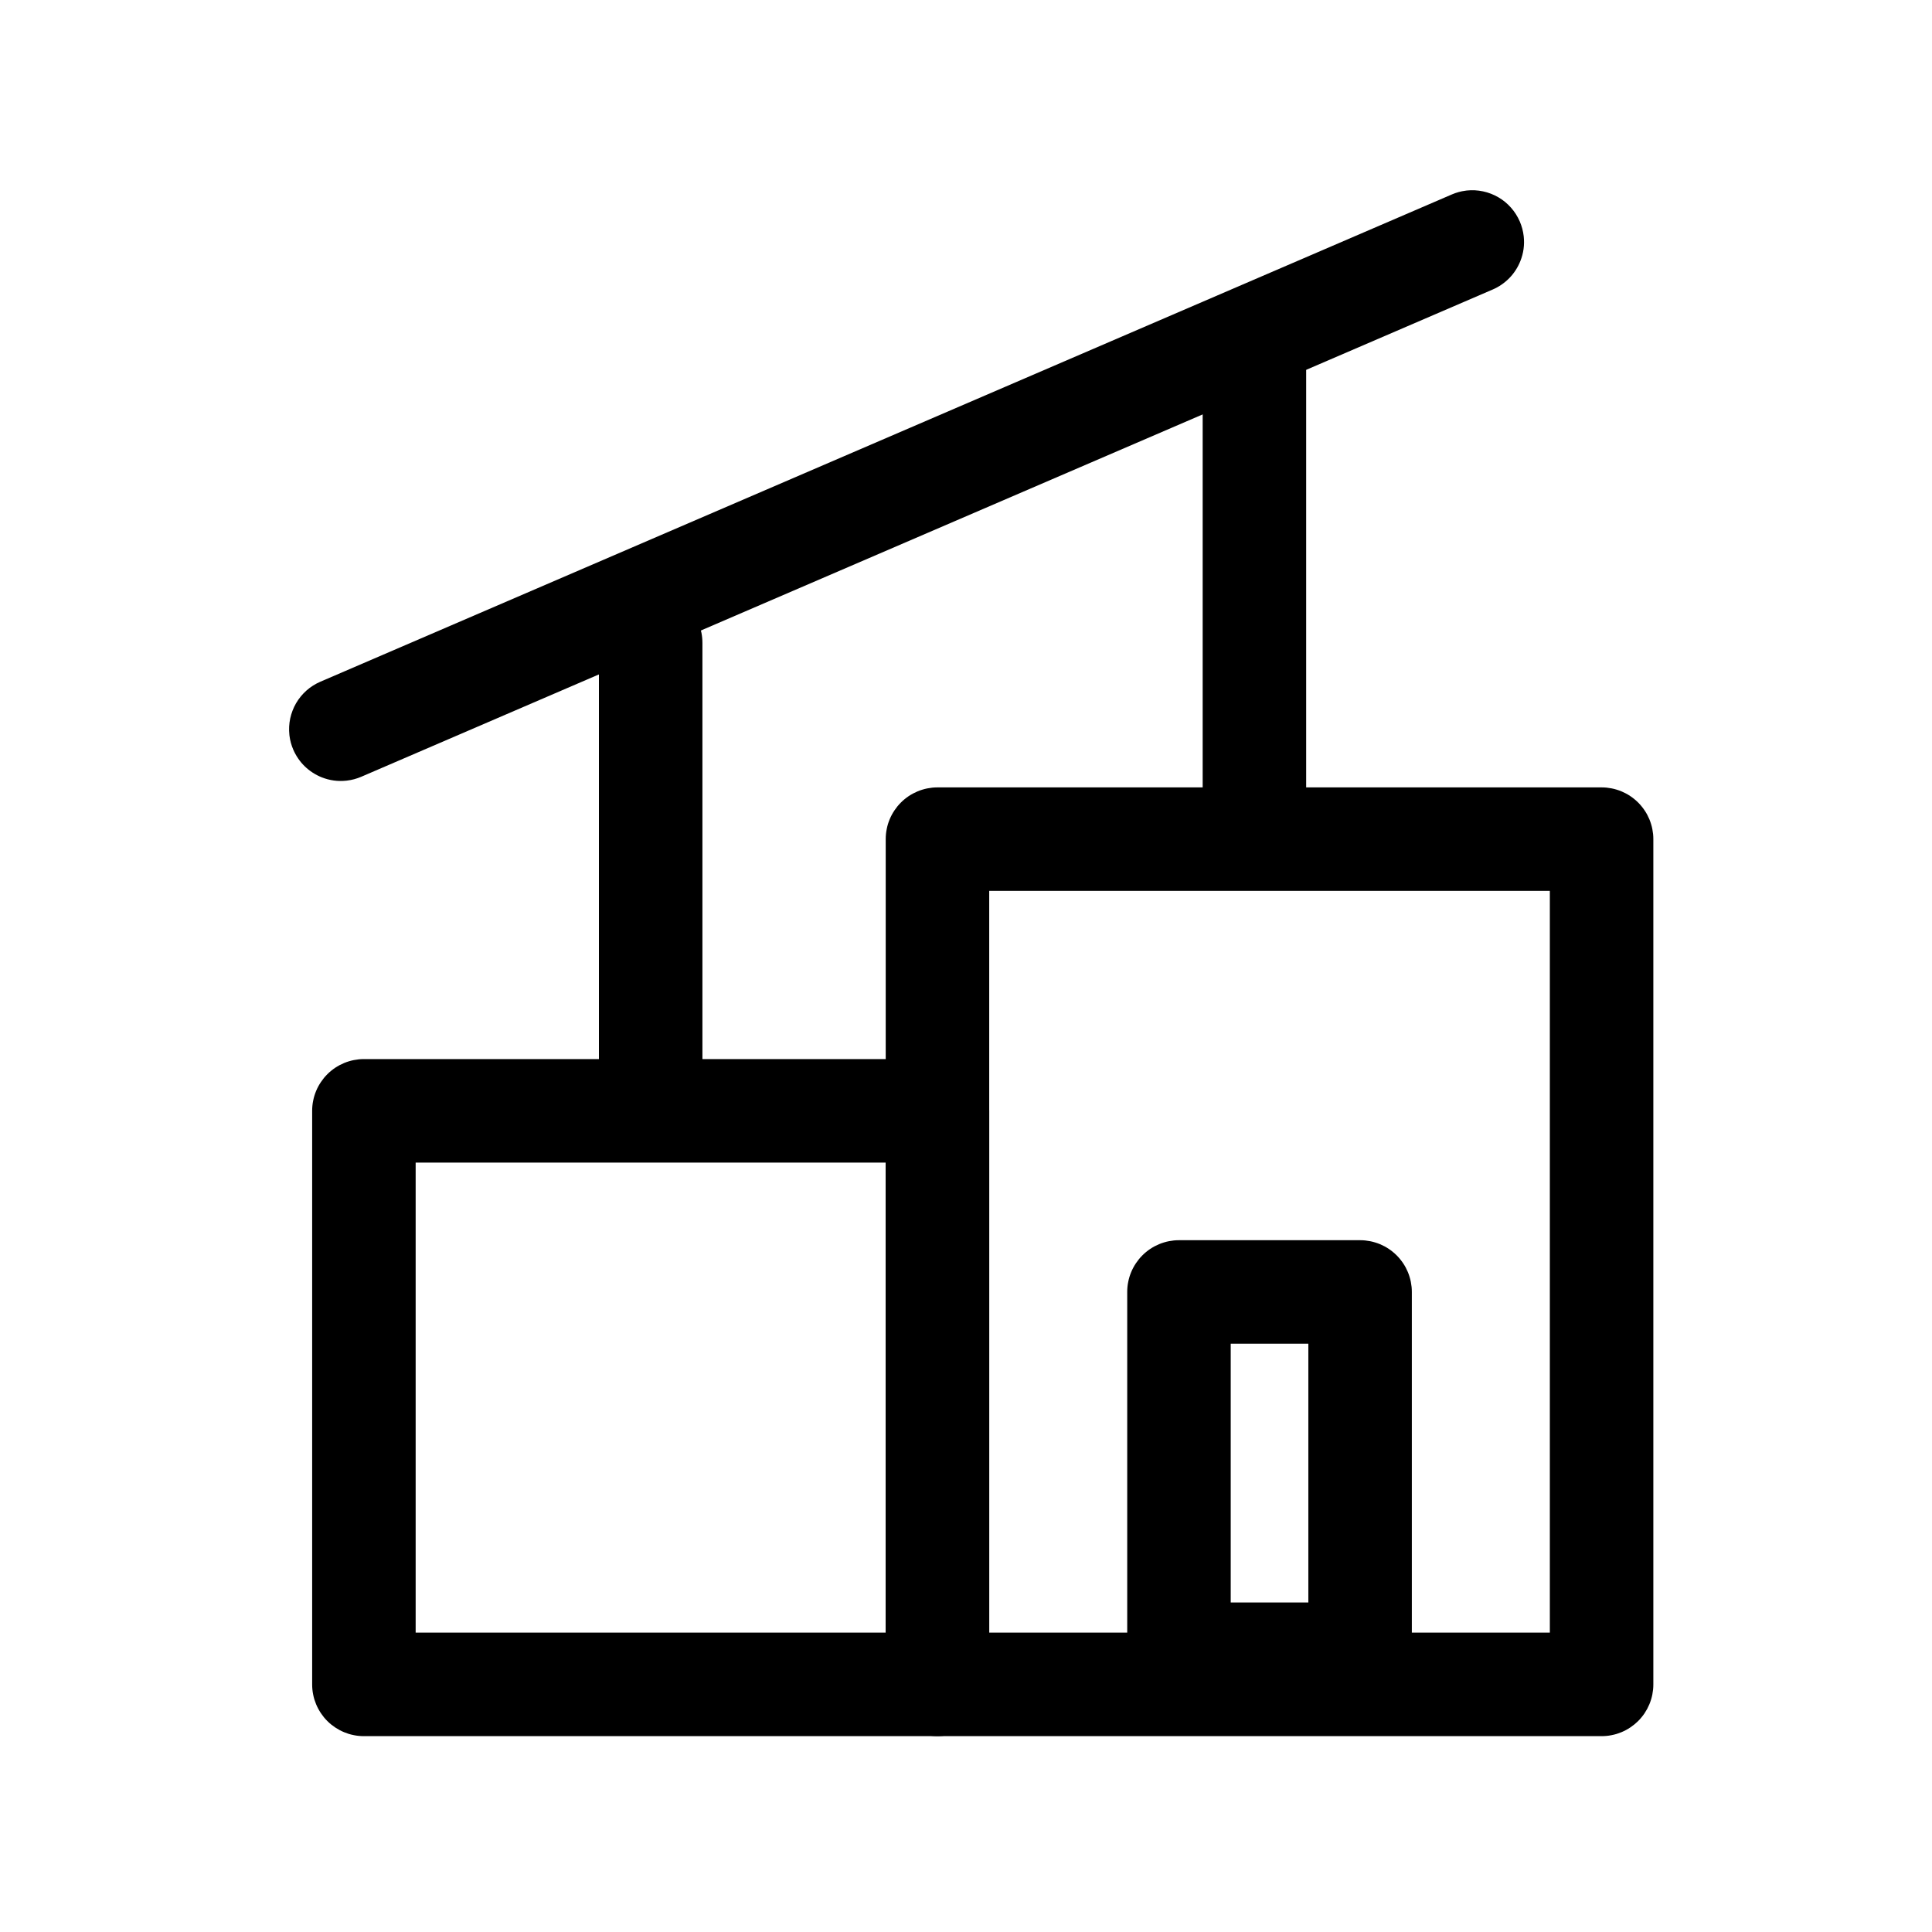 <svg xmlns="http://www.w3.org/2000/svg" xmlns:xlink="http://www.w3.org/1999/xlink" fill="none" version="1.1" width="56" height="56" viewBox="0 0 56 56"><g><g><g transform="matrix(0.994,-0.108,0.108,0.994,-1.108,1.011)"><path d="M9.191,22.632L43.326,12.132Q43.467,12.089,43.597,12.018Q43.727,11.948,43.841,11.854Q43.955,11.76,44.048,11.645Q44.141,11.531,44.21,11.4Q44.385,11.071,44.385,10.698L44.385,10.691Q44.383,10.469,44.318,10.257Q44.283,10.143,44.23,10.036Q44.178,9.929,44.108,9.831Q44.039,9.733,43.956,9.648Q43.872,9.563,43.776,9.492Q43.68,9.421,43.573,9.366Q43.467,9.311,43.354,9.274Q43.24,9.236,43.122,9.217Q43.004,9.198,42.885,9.198Q42.87,9.198,42.855,9.199Q42.645,9.203,42.444,9.265L8.309,19.765Q8.195,19.8,8.087,19.853Q7.98,19.905,7.883,19.974Q7.785,20.044,7.7,20.127Q7.614,20.211,7.543,20.307Q7.472,20.403,7.418,20.509Q7.363,20.616,7.325,20.729Q7.288,20.843,7.269,20.961Q7.25,21.079,7.25,21.198Q7.25,21.213,7.25,21.228Q7.254,21.438,7.316,21.639Q7.36,21.78,7.43,21.91Q7.5,22.041,7.594,22.154Q7.688,22.268,7.803,22.361Q7.918,22.455,8.048,22.524Q8.377,22.698,8.75,22.698L8.758,22.698Q8.979,22.697,9.191,22.632Z" fill-rule="evenodd" fill="#000000" fill-opacity="1"/></g><g><path d="M37.86,23.886L37.86,10.761Q37.86,10.687,37.853,10.614Q37.846,10.54,37.832,10.468Q37.817,10.396,37.796,10.325Q37.774,10.255,37.746,10.187Q37.718,10.119,37.683,10.054Q37.648,9.989,37.608,9.927Q37.567,9.866,37.52,9.809Q37.473,9.752,37.421,9.7Q37.369,9.648,37.312,9.601Q37.255,9.554,37.194,9.513Q37.132,9.473,37.067,9.438Q37.002,9.403,36.934,9.375Q36.866,9.347,36.796,9.325Q36.725,9.304,36.653,9.289Q36.581,9.275,36.507,9.268Q36.434,9.261,36.36,9.261Q36.287,9.261,36.213,9.268Q36.14,9.275,36.068,9.289Q35.995,9.304,35.925,9.325Q35.854,9.347,35.786,9.375Q35.718,9.403,35.653,9.438Q35.588,9.473,35.527,9.513Q35.466,9.554,35.409,9.601Q35.352,9.648,35.3,9.7Q35.248,9.752,35.201,9.809Q35.154,9.866,35.113,9.927Q35.072,9.989,35.037,10.054Q35.003,10.119,34.975,10.187Q34.946,10.255,34.925,10.325Q34.904,10.396,34.889,10.468Q34.875,10.54,34.868,10.614Q34.86,10.687,34.86,10.761L34.86,23.886Q34.86,23.959,34.868,24.033Q34.875,24.106,34.889,24.178Q34.904,24.251,34.925,24.321Q34.946,24.392,34.975,24.46Q35.003,24.528,35.037,24.593Q35.072,24.658,35.113,24.719Q35.154,24.78,35.201,24.837Q35.248,24.894,35.3,24.946Q35.352,24.998,35.409,25.045Q35.466,25.092,35.527,25.133Q35.588,25.174,35.653,25.209Q35.718,25.243,35.786,25.271Q35.854,25.3,35.925,25.321Q35.995,25.342,36.068,25.357Q36.14,25.371,36.213,25.378Q36.287,25.386,36.36,25.386Q36.434,25.386,36.507,25.378Q36.581,25.371,36.653,25.357Q36.725,25.342,36.796,25.321Q36.866,25.3,36.934,25.271Q37.002,25.243,37.067,25.209Q37.132,25.174,37.194,25.133Q37.255,25.092,37.312,25.045Q37.369,24.998,37.421,24.946Q37.473,24.894,37.52,24.837Q37.567,24.78,37.608,24.719Q37.648,24.658,37.683,24.593Q37.718,24.528,37.746,24.46Q37.774,24.392,37.796,24.321Q37.817,24.251,37.832,24.178Q37.846,24.106,37.853,24.033Q37.86,23.959,37.86,23.886ZM20.36,31.761L20.36,18.636Q20.36,18.562,20.353,18.489Q20.346,18.415,20.332,18.343Q20.317,18.271,20.296,18.2Q20.274,18.13,20.246,18.062Q20.218,17.994,20.183,17.929Q20.148,17.864,20.108,17.802Q20.067,17.741,20.02,17.684Q19.973,17.627,19.921,17.575Q19.869,17.523,19.812,17.476Q19.755,17.429,19.694,17.388Q19.632,17.348,19.567,17.313Q19.502,17.278,19.434,17.25Q19.366,17.222,19.296,17.2Q19.225,17.179,19.153,17.164Q19.081,17.15,19.007,17.143Q18.934,17.136,18.86,17.136Q18.787,17.136,18.713,17.143Q18.64,17.15,18.568,17.164Q18.495,17.179,18.425,17.2Q18.354,17.222,18.286,17.25Q18.218,17.278,18.153,17.313Q18.088,17.348,18.027,17.388Q17.966,17.429,17.909,17.476Q17.852,17.523,17.8,17.575Q17.748,17.627,17.701,17.684Q17.654,17.741,17.613,17.802Q17.572,17.864,17.537,17.929Q17.503,17.994,17.475,18.062Q17.446,18.13,17.425,18.2Q17.404,18.271,17.389,18.343Q17.375,18.415,17.368,18.489Q17.36,18.562,17.36,18.636L17.36,31.761Q17.36,31.834,17.368,31.908Q17.375,31.981,17.389,32.053Q17.404,32.126,17.425,32.196Q17.446,32.267,17.475,32.335Q17.503,32.403,17.537,32.468Q17.572,32.533,17.613,32.594Q17.654,32.655,17.701,32.712Q17.748,32.769,17.8,32.821Q17.852,32.873,17.909,32.92Q17.966,32.967,18.027,33.008Q18.088,33.049,18.153,33.084Q18.218,33.118,18.286,33.146Q18.354,33.175,18.425,33.196Q18.495,33.217,18.568,33.232Q18.64,33.246,18.713,33.253Q18.787,33.261,18.86,33.261Q18.934,33.261,19.007,33.253Q19.081,33.246,19.153,33.232Q19.225,33.217,19.296,33.196Q19.366,33.175,19.434,33.146Q19.502,33.118,19.567,33.084Q19.632,33.049,19.694,33.008Q19.755,32.967,19.812,32.92Q19.869,32.873,19.921,32.821Q19.973,32.769,20.02,32.712Q20.067,32.655,20.108,32.594Q20.148,32.533,20.183,32.468Q20.218,32.403,20.246,32.335Q20.274,32.267,20.296,32.196Q20.317,32.126,20.332,32.053Q20.346,31.981,20.353,31.908Q20.36,31.834,20.36,31.761Z" fill-rule="evenodd" fill="#000000" fill-opacity="1"/></g><g><path d="M9.048,48.823L9.048,32.198Q9.048,32.124,9.055,32.051Q9.062,31.978,9.077,31.906Q9.091,31.833,9.112,31.763Q9.134,31.692,9.162,31.624Q9.19,31.556,9.225,31.491Q9.26,31.426,9.301,31.365Q9.342,31.304,9.388,31.247Q9.435,31.19,9.487,31.138Q9.539,31.085,9.596,31.039Q9.653,30.992,9.714,30.951Q9.776,30.91,9.841,30.875Q9.906,30.841,9.974,30.812Q10.042,30.784,10.112,30.763Q10.183,30.741,10.255,30.727Q10.327,30.713,10.401,30.705Q10.474,30.698,10.548,30.698L27.173,30.698Q27.247,30.698,27.32,30.705Q27.393,30.713,27.465,30.727Q27.538,30.741,27.608,30.763Q27.679,30.784,27.747,30.812Q27.815,30.841,27.88,30.875Q27.945,30.91,28.006,30.951Q28.067,30.992,28.124,31.039Q28.181,31.085,28.234,31.138Q28.286,31.19,28.332,31.247Q28.379,31.304,28.42,31.365Q28.461,31.426,28.496,31.491Q28.53,31.556,28.559,31.624Q28.587,31.692,28.608,31.763Q28.63,31.833,28.644,31.906Q28.658,31.978,28.666,32.051Q28.673,32.124,28.673,32.198L28.673,48.823Q28.673,48.897,28.666,48.97Q28.658,49.044,28.644,49.116Q28.63,49.188,28.608,49.259Q28.587,49.329,28.559,49.397Q28.53,49.465,28.496,49.53Q28.461,49.595,28.42,49.657Q28.379,49.718,28.332,49.775Q28.286,49.832,28.234,49.884Q28.181,49.936,28.124,49.983Q28.067,50.029,28.006,50.07Q27.945,50.111,27.88,50.146Q27.815,50.181,27.747,50.209Q27.679,50.237,27.608,50.259Q27.538,50.28,27.465,50.294Q27.393,50.309,27.32,50.316Q27.247,50.323,27.173,50.323L10.548,50.323Q10.474,50.323,10.401,50.316Q10.327,50.309,10.255,50.294Q10.183,50.28,10.112,50.259Q10.042,50.237,9.974,50.209Q9.906,50.181,9.841,50.146Q9.776,50.111,9.714,50.07Q9.653,50.029,9.596,49.983Q9.539,49.936,9.487,49.884Q9.435,49.832,9.388,49.775Q9.342,49.718,9.301,49.657Q9.26,49.595,9.225,49.53Q9.19,49.465,9.162,49.397Q9.134,49.329,9.112,49.259Q9.091,49.188,9.077,49.116Q9.062,49.044,9.055,48.97Q9.048,48.897,9.048,48.823ZM12.048,33.698L12.048,47.323L25.673,47.323L25.673,33.698L12.048,33.698Z" fill="#000000" fill-opacity="1"/></g><g><path d="M25.673,48.823L25.673,24.323Q25.673,24.249,25.68,24.176Q25.687,24.103,25.702,24.031Q25.716,23.958,25.737,23.888Q25.759,23.817,25.787,23.749Q25.815,23.681,25.85,23.616Q25.885,23.551,25.926,23.49Q25.967,23.429,26.013,23.372Q26.06,23.315,26.112,23.263Q26.164,23.21,26.221,23.164Q26.278,23.117,26.339,23.076Q26.401,23.035,26.466,23Q26.531,22.966,26.599,22.937Q26.667,22.909,26.737,22.888Q26.808,22.866,26.88,22.852Q26.952,22.838,27.026,22.83Q27.099,22.823,27.173,22.823L46.423,22.823Q46.497,22.823,46.57,22.83Q46.643,22.838,46.715,22.852Q46.788,22.866,46.858,22.888Q46.929,22.909,46.997,22.937Q47.065,22.966,47.13,23Q47.195,23.035,47.256,23.076Q47.317,23.117,47.374,23.164Q47.431,23.21,47.484,23.263Q47.536,23.315,47.582,23.372Q47.629,23.429,47.67,23.49Q47.711,23.551,47.746,23.616Q47.78,23.681,47.809,23.749Q47.837,23.817,47.858,23.888Q47.88,23.958,47.894,24.031Q47.908,24.103,47.916,24.176Q47.923,24.249,47.923,24.323L47.923,48.823Q47.923,48.897,47.916,48.97Q47.908,49.044,47.894,49.116Q47.88,49.188,47.858,49.259Q47.837,49.329,47.809,49.397Q47.78,49.465,47.746,49.53Q47.711,49.595,47.67,49.657Q47.629,49.718,47.582,49.775Q47.536,49.832,47.484,49.884Q47.431,49.936,47.374,49.983Q47.317,50.029,47.256,50.07Q47.195,50.111,47.13,50.146Q47.065,50.181,46.997,50.209Q46.929,50.237,46.858,50.259Q46.788,50.28,46.715,50.294Q46.643,50.309,46.57,50.316Q46.497,50.323,46.423,50.323L27.173,50.323Q27.099,50.323,27.026,50.316Q26.952,50.309,26.88,50.294Q26.808,50.28,26.737,50.259Q26.667,50.237,26.599,50.209Q26.531,50.181,26.466,50.146Q26.401,50.111,26.339,50.07Q26.278,50.029,26.221,49.983Q26.164,49.936,26.112,49.884Q26.06,49.832,26.013,49.775Q25.967,49.718,25.926,49.657Q25.885,49.595,25.85,49.53Q25.815,49.465,25.787,49.397Q25.759,49.329,25.737,49.259Q25.716,49.188,25.702,49.116Q25.687,49.044,25.68,48.97Q25.673,48.897,25.673,48.823ZM28.673,25.823L28.673,47.323L44.923,47.323L44.923,25.823L28.673,25.823Z" fill="#000000" fill-opacity="1"/></g><g><path d="M32.673,47.948L32.673,37.448Q32.673,37.374,32.68,37.301Q32.687,37.228,32.702,37.156Q32.716,37.083,32.737,37.013Q32.759,36.942,32.787,36.874Q32.815,36.806,32.85,36.741Q32.885,36.676,32.926,36.615Q32.967,36.554,33.013,36.497Q33.06,36.44,33.112,36.388Q33.164,36.335,33.221,36.289Q33.278,36.242,33.339,36.201Q33.401,36.16,33.466,36.125Q33.531,36.091,33.599,36.062Q33.667,36.034,33.737,36.013Q33.808,35.991,33.88,35.977Q33.952,35.963,34.026,35.955Q34.099,35.948,34.173,35.948L39.423,35.948Q39.497,35.948,39.57,35.955Q39.643,35.963,39.715,35.977Q39.788,35.991,39.858,36.013Q39.929,36.034,39.997,36.062Q40.065,36.091,40.13,36.125Q40.195,36.16,40.256,36.201Q40.317,36.242,40.374,36.289Q40.431,36.335,40.484,36.388Q40.536,36.44,40.582,36.497Q40.629,36.554,40.67,36.615Q40.711,36.676,40.746,36.741Q40.78,36.806,40.809,36.874Q40.837,36.942,40.858,37.013Q40.88,37.083,40.894,37.156Q40.908,37.228,40.916,37.301Q40.923,37.374,40.923,37.448L40.923,47.948Q40.923,48.022,40.916,48.095Q40.908,48.169,40.894,48.241Q40.88,48.313,40.858,48.384Q40.837,48.454,40.809,48.522Q40.78,48.59,40.746,48.655Q40.711,48.72,40.67,48.782Q40.629,48.843,40.582,48.9Q40.536,48.957,40.484,49.009Q40.431,49.061,40.374,49.108Q40.317,49.154,40.256,49.195Q40.195,49.236,40.13,49.271Q40.065,49.306,39.997,49.334Q39.929,49.362,39.858,49.384Q39.788,49.405,39.715,49.419Q39.643,49.434,39.57,49.441Q39.497,49.448,39.423,49.448L34.173,49.448Q34.099,49.448,34.026,49.441Q33.952,49.434,33.88,49.419Q33.808,49.405,33.737,49.384Q33.667,49.362,33.599,49.334Q33.531,49.306,33.466,49.271Q33.401,49.236,33.339,49.195Q33.278,49.154,33.221,49.108Q33.164,49.061,33.112,49.009Q33.06,48.957,33.013,48.9Q32.967,48.843,32.926,48.782Q32.885,48.72,32.85,48.655Q32.815,48.59,32.787,48.522Q32.759,48.454,32.737,48.384Q32.716,48.313,32.702,48.241Q32.687,48.169,32.68,48.095Q32.673,48.022,32.673,47.948ZM35.673,38.948L35.673,46.448L37.923,46.448L37.923,38.948L35.673,38.948Z" fill="#000000" fill-opacity="1"/></g></g><g></g></g></svg>